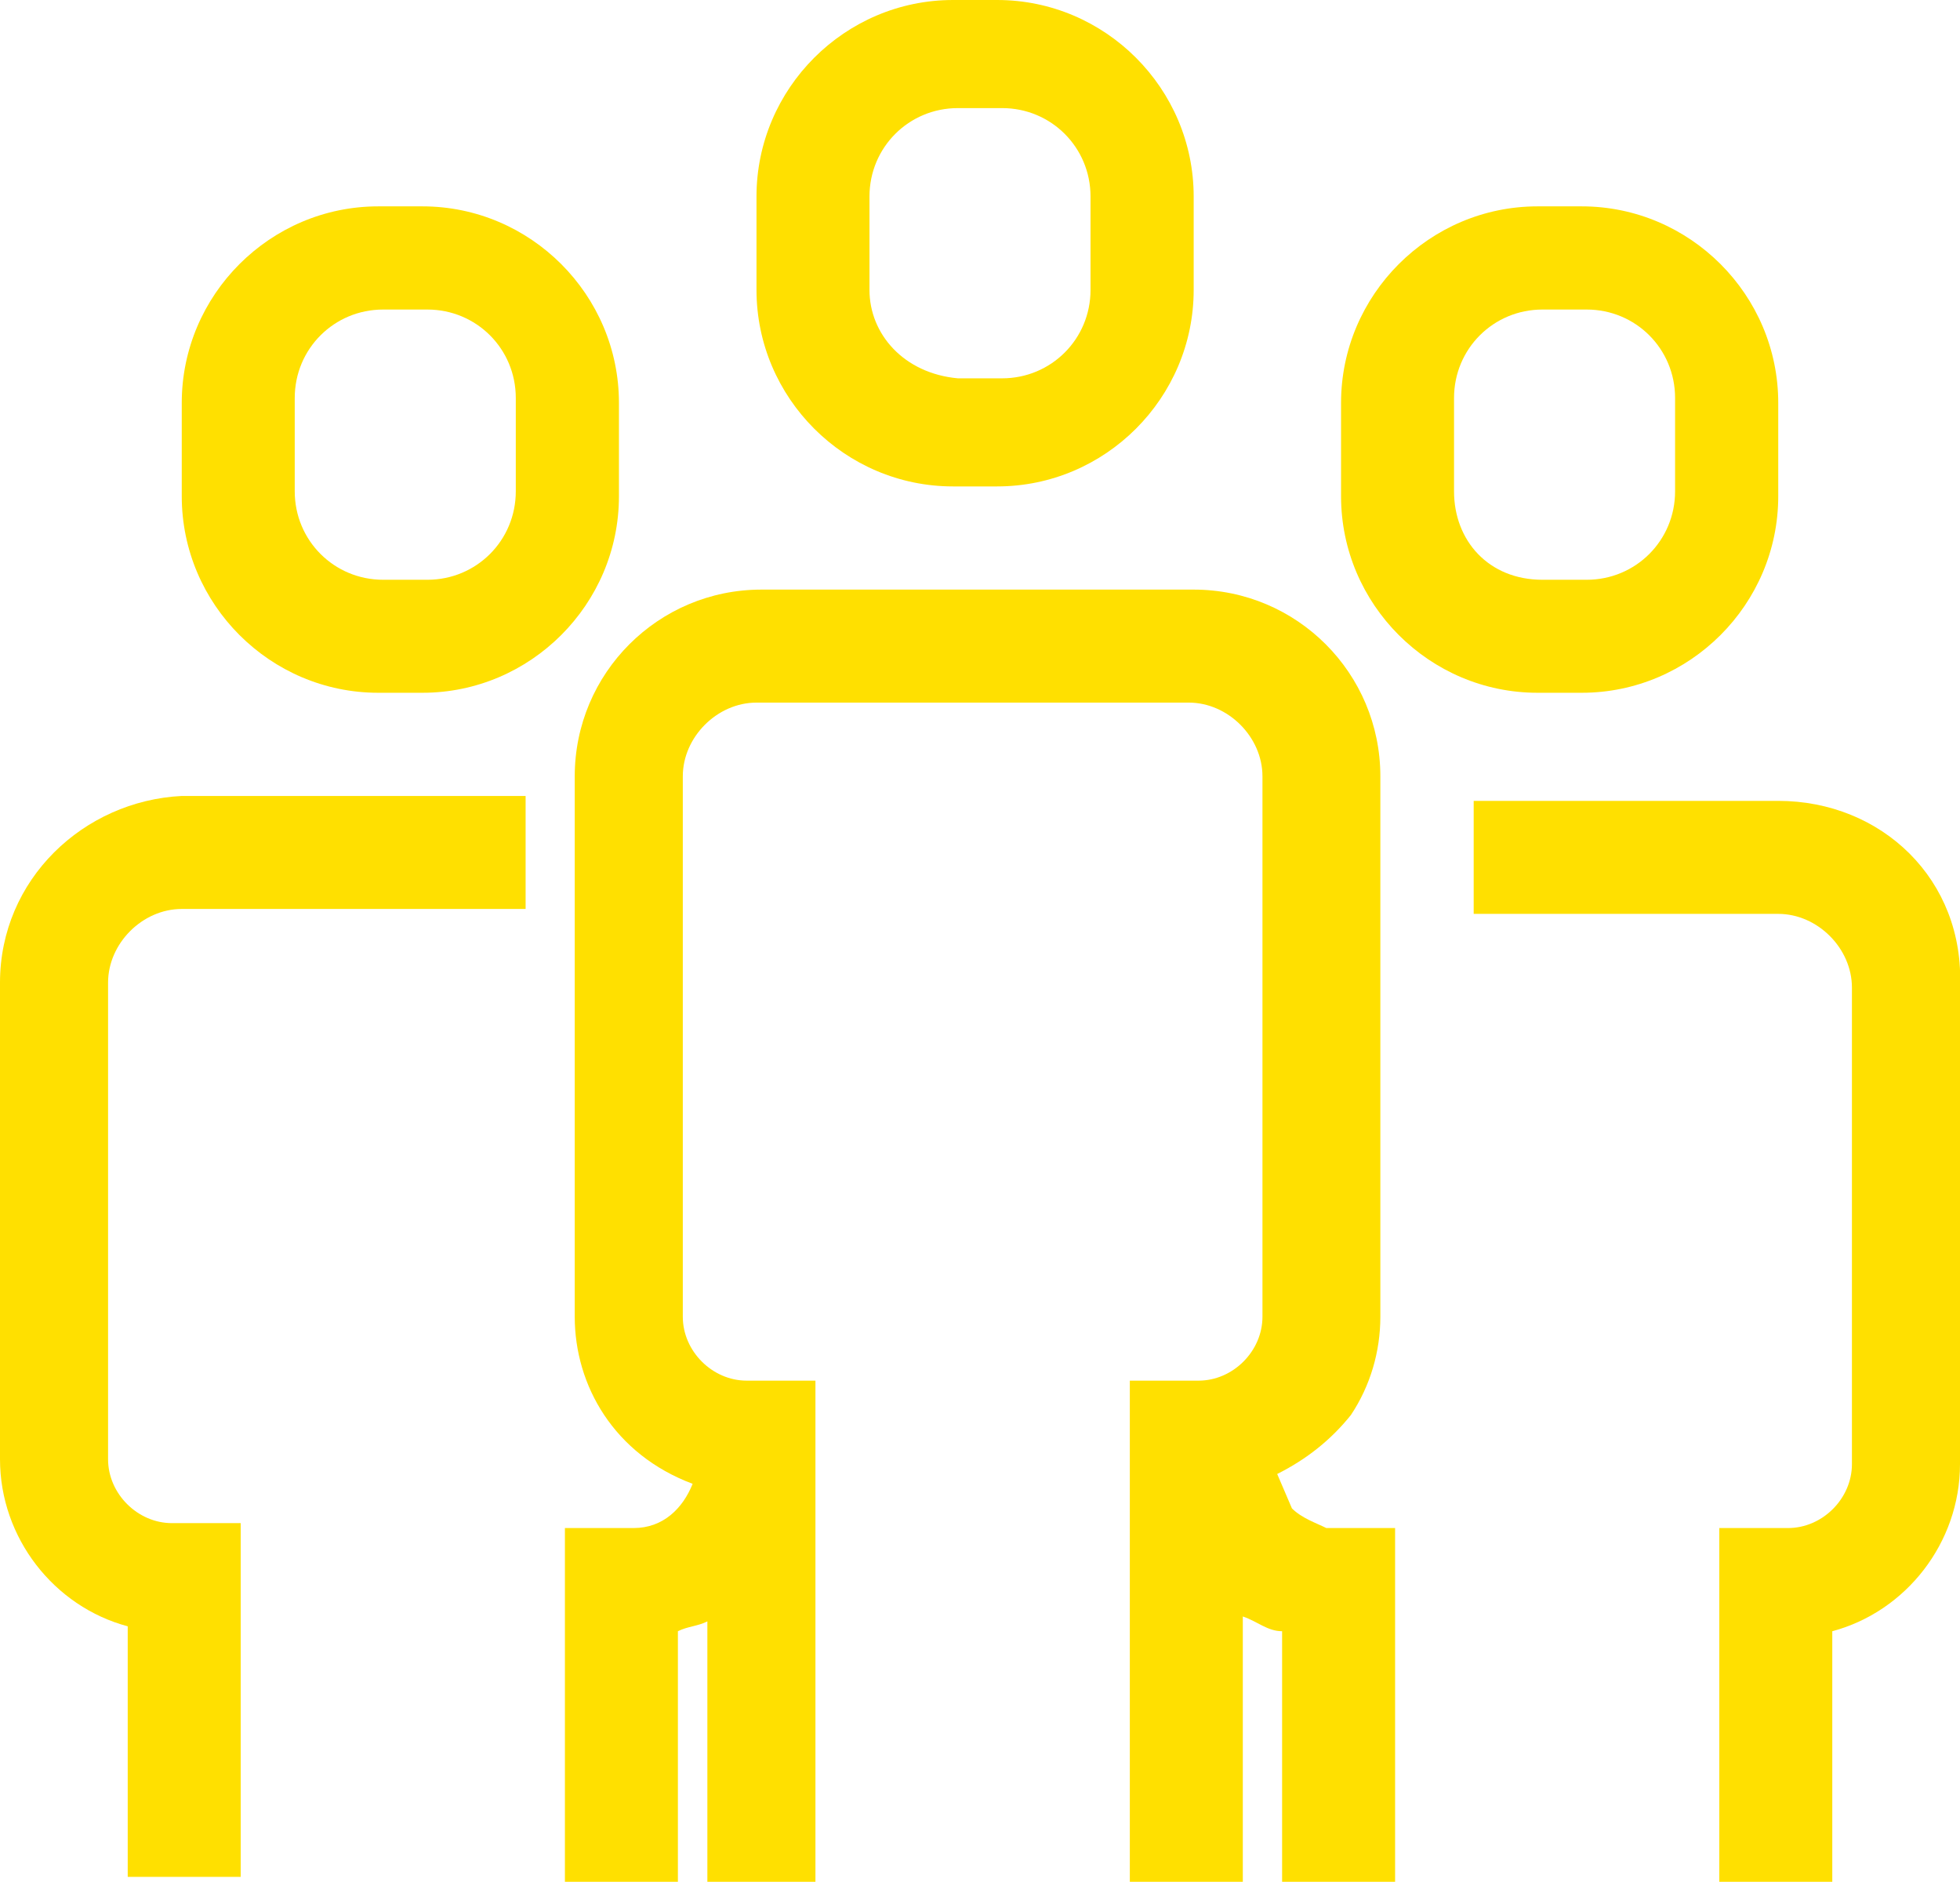 <?xml version="1.0" encoding="UTF-8"?>
<svg id="Capa_1" data-name="Capa 1" xmlns="http://www.w3.org/2000/svg" viewBox="0 0 39.9 38.3">
  <defs>
    <style>
      .cls-1 {
        fill: #ffe000;
        stroke-width: 0px;
      }
    </style>
  </defs>
  <path class="cls-1" d="M36.2,16.3h-6.2v2.3h6.2c.8,0,1.5.7,1.5,1.5v9.7c0,.7-.6,1.3-1.3,1.3h-1.4v7.2h2.3v-5.1c1.5-.4,2.6-1.8,2.6-3.4v-9.7c.1-2.2-1.6-3.8-3.7-3.8Z"/>
  <path class="cls-1" d="M31.3,14.1h.9c2.2,0,4-1.8,4-4v-1.9c0-2.2-1.8-4-4-4h-.9c-2.2,0-4,1.8-4,4v1.9c0,2.2,1.8,4,4,4ZM29.6,10v-1.9c0-1,.8-1.8,1.8-1.8h.9c1,0,1.8.8,1.8,1.8v1.9c0,1-.8,1.8-1.8,1.8h-.9c-1.1,0-1.8-.8-1.8-1.8Z"/>
  <path class="cls-1" d="M0,20v9.7c0,1.6,1.1,3,2.6,3.4v5.1h2.3v-7.2h-1.4c-.7,0-1.3-.6-1.3-1.3v-9.7c0-.8.7-1.5,1.5-1.5h7v-2.3H3.7c-2,.1-3.7,1.7-3.7,3.8Z"/>
  <path class="cls-1" d="M7.7,14.1h.9c2.2,0,4-1.8,4-4v-1.9c0-2.2-1.8-4-4-4h-.9c-2.2,0-4,1.8-4,4v1.9c0,2.2,1.8,4,4,4ZM6,10v-1.9c0-1,.8-1.8,1.8-1.8h.9c1,0,1.8.8,1.8,1.8v1.9c0,1-.8,1.8-1.8,1.8h-.9c-1,0-1.8-.8-1.8-1.8Z"/>
  <path class="cls-1" d="M26.3,30.7l-.3-.7c.6-.3,1.1-.7,1.5-1.2.4-.6.6-1.3.6-2v-11c0-2.1-1.7-3.8-3.8-3.8h-8.8c-2.1,0-3.8,1.7-3.8,3.8v11c0,.7.2,1.4.6,2s1,1.1,1.8,1.4c-.2.5-.6.9-1.2.9h-1.4v7.2h2.3v-5.1c.2-.1.4-.1.6-.2v5.3h2.2v-10.2h-1.4c-.7,0-1.3-.6-1.3-1.3v-11c0-.8.7-1.5,1.5-1.5h8.8c.8,0,1.5.7,1.5,1.5v11c0,.7-.6,1.3-1.3,1.3h-1.4v10.2h2.3v-5.4c.3.1.5.3.8.3v5.1h2.3v-7.2h-1.4c-.2-.1-.5-.2-.7-.4Z"/>
  <path class="cls-1" d="M19.4,9.9h.9c2.2,0,4-1.8,4-4v-1.9c0-2.2-1.8-4-4-4h-.9c-2.2,0-4,1.8-4,4v1.9c0,2.2,1.8,4,4,4ZM17.7,5.9v-1.9c0-1,.8-1.8,1.8-1.8h.9c1,0,1.8.8,1.8,1.8v1.9c0,1-.8,1.8-1.8,1.8h-.9c-1.1-.1-1.8-.9-1.8-1.8Z"/>
</svg>